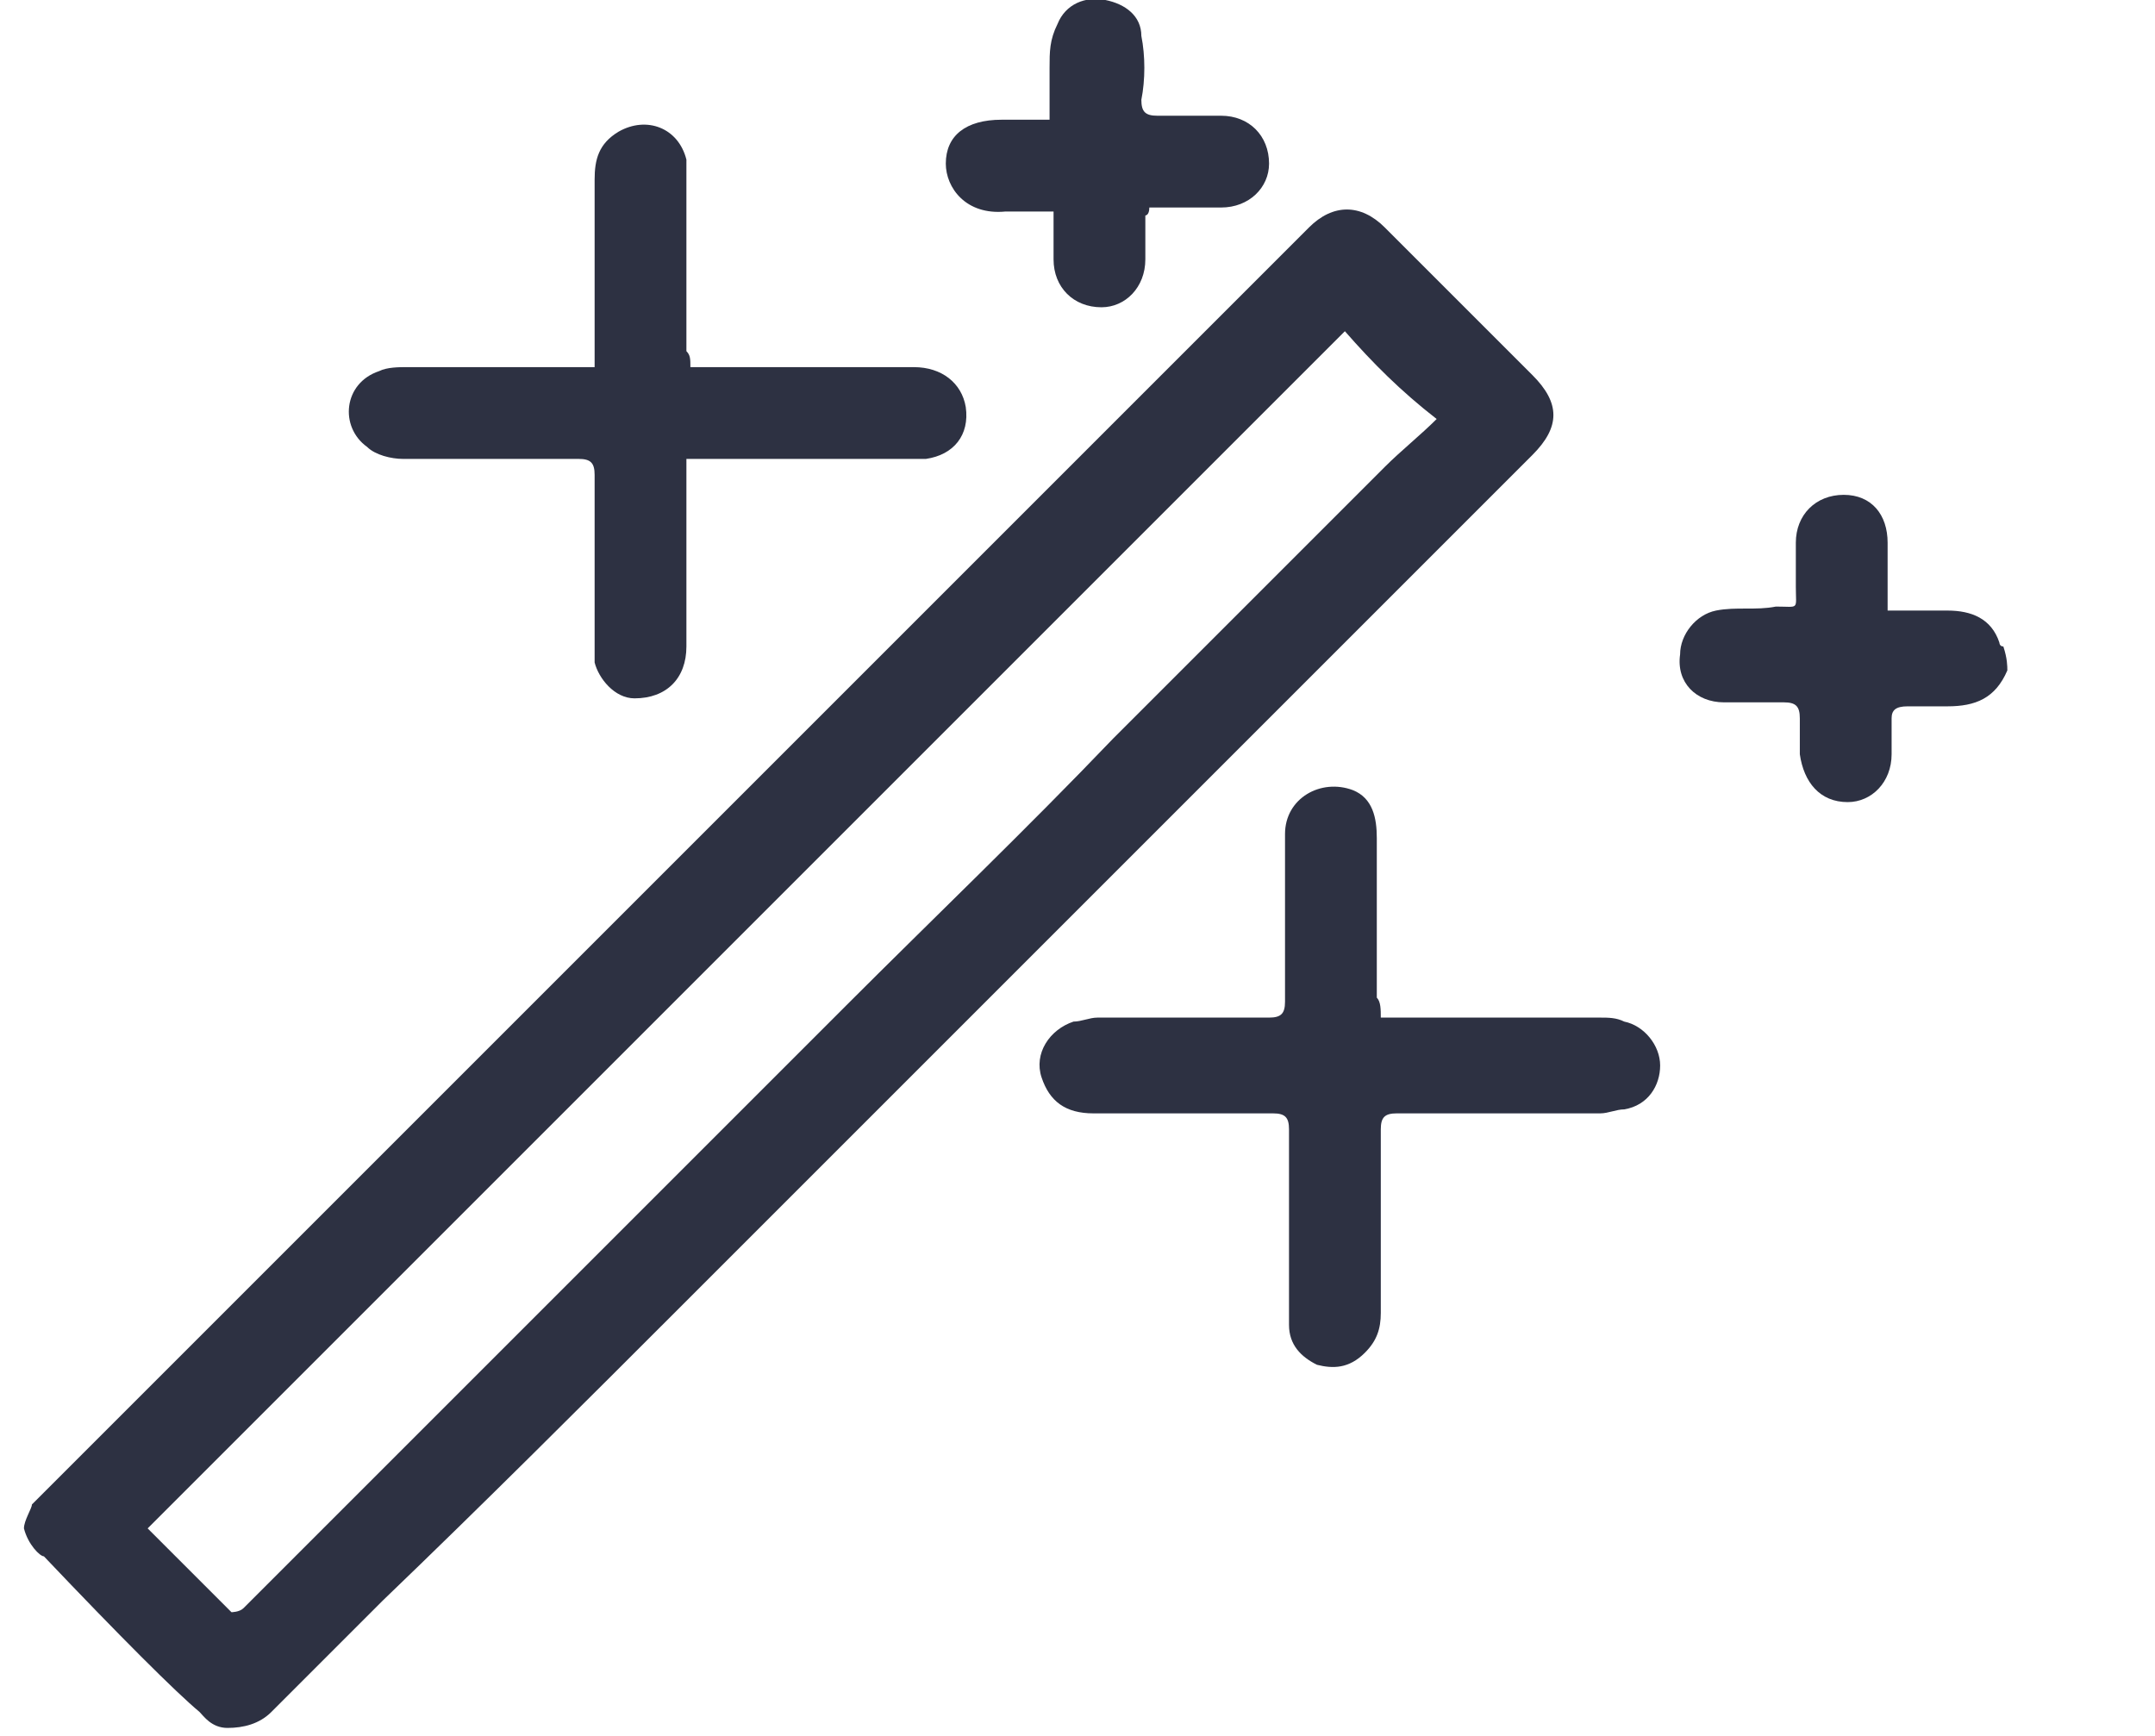 <?xml version="1.0" encoding="utf-8"?>
<!-- Generator: Adobe Illustrator 21.0.2, SVG Export Plug-In . SVG Version: 6.00 Build 0)  -->
<svg version="1.1" id="Layer_1" xmlns="http://www.w3.org/2000/svg" xmlns:xlink="http://www.w3.org/1999/xlink" x="0px" y="0px"
	 viewBox="0 0 54 43.5" style="enable-background:new 0 0 54 43.5;" xml:space="preserve">
<style type="text/css">
	.st0{fill:#2D3142;}
</style>
<path class="st0" d="M0.8,37.7c1.3-1.3,3.2-3.2,5.5-5.5c2.1-2.1,3.7-3.7,9.8-9.8c2.9-2.9,5.7-5.7,8.6-8.6c2.6-2.6,5.2-5.2,7.9-7.9
	c0.1-0.1,0.1-0.1,0.2-0.2c0.6-0.6,1.3-0.6,1.9,0c0.5,0.5,1.1,1.1,1.6,1.6c0.7,0.7,1.4,1.4,2.1,2.1c0.7,0.7,0.7,1.3,0,2
	c-2.4,2.4-4.7,4.7-7.1,7.1c-2.4,2.4-4.7,4.7-7.1,7.1c-2.4,2.4-4.7,4.7-7.1,7.1c-2.5,2.5-5,5-7.5,7.4c-0.9,0.9-1.9,1.9-2.8,2.8
	c-0.3,0.3-0.7,0.4-1.1,0.4c-0.4,0-0.6-0.3-0.7-0.4c-0.6-0.5-2-1.9-3.9-3.9c-0.1,0-0.4-0.3-0.5-0.7C0.6,38.1,0.8,37.8,0.8,37.7z
	 M33.7,8.3c-10,10-20,20-30,30c0,0,0,0,0,0c0.7,0.7,1.4,1.4,2.1,2.1c0,0,0.2,0,0.3-0.1c1-1,1.9-1.9,2.9-2.9c2-2,3.9-3.9,5.9-5.9
	c2.1-2.1,4.2-4.2,6.3-6.3c2.2-2.2,4.5-4.4,6.7-6.7c2.3-2.3,4.5-4.5,6.8-6.8c0.4-0.4,0.9-0.8,1.3-1.2C35.1,9.8,34.4,9.1,33.7,8.3z"/>
<path class="st0" d="M50.3,16.8c-0.3,0.7-0.8,0.9-1.5,0.9c-0.3,0-0.7,0-1,0c-0.3,0-0.4,0.1-0.4,0.3c0,0.3,0,0.6,0,0.9
	c0,0.7-0.5,1.2-1.1,1.2c-0.7,0-1.1-0.5-1.2-1.2c0-0.3,0-0.6,0-0.9c0-0.3-0.1-0.4-0.4-0.4c-0.5,0-1,0-1.5,0c-0.7,0-1.2-0.5-1.1-1.2
	c0-0.5,0.4-1,0.9-1.1c0.5-0.1,1,0,1.5-0.1c0.6,0,0.5,0.1,0.5-0.5c0-0.4,0-0.8,0-1.1c0-0.7,0.5-1.2,1.2-1.2c0.7,0,1.1,0.5,1.1,1.2
	c0,0.5,0,1.1,0,1.7c0.5,0,1,0,1.5,0c0.6,0,1.1,0.2,1.3,0.8c0,0,0,0.1,0.1,0.1C50.3,16.5,50.3,16.7,50.3,16.8z"/>
<path class="st0" d="M17.3,9.2c0.2,0,0.3,0,0.4,0c1.7,0,3.5,0,5.2,0c0.7,0,1.2,0.4,1.3,1c0.1,0.7-0.3,1.2-1,1.3c-0.2,0-0.3,0-0.5,0
	c-1.7,0-3.3,0-5,0c-0.1,0-0.3,0-0.5,0c0,0.2,0,0.3,0,0.4c0,1.4,0,2.9,0,4.3c0,0.8-0.5,1.3-1.3,1.3c-0.5,0-0.9-0.5-1-0.9
	c0-0.2,0-0.3,0-0.5c0-1.4,0-2.8,0-4.2c0-0.3-0.1-0.4-0.4-0.4c-1.5,0-2.9,0-4.4,0c-0.3,0-0.7-0.1-0.9-0.3c-0.7-0.5-0.6-1.6,0.3-1.9
	c0.2-0.1,0.5-0.1,0.7-0.1c1.4,0,2.8,0,4.2,0c0.1,0,0.3,0,0.5,0c0-0.2,0-0.3,0-0.4c0-1.4,0-2.8,0-4.3c0-0.5,0.1-0.9,0.6-1.2
	c0.7-0.4,1.5-0.1,1.7,0.7c0,0.2,0,0.4,0,0.6c0,1.4,0,2.8,0,4.2C17.3,8.9,17.3,9,17.3,9.2z"/>
<path class="st0" d="M34.6,25.5c0.2,0,0.3,0,0.5,0c1.7,0,3.3,0,5,0c0.2,0,0.4,0,0.6,0.1c0.5,0.1,0.9,0.6,0.9,1.1
	c0,0.5-0.3,1-0.9,1.1c-0.2,0-0.4,0.1-0.6,0.1c-1.7,0-3.4,0-5.1,0c-0.3,0-0.4,0.1-0.4,0.4c0,1.5,0,3,0,4.6c0,0.4-0.1,0.7-0.4,1
	c-0.4,0.4-0.8,0.4-1.2,0.3c-0.4-0.2-0.7-0.5-0.7-1c0-0.6,0-1.1,0-1.7c0-1.1,0-2.2,0-3.2c0-0.3-0.1-0.4-0.4-0.4c-1.5,0-3,0-4.5,0
	c-0.7,0-1.1-0.3-1.3-0.9c-0.2-0.6,0.2-1.2,0.8-1.4c0.2,0,0.4-0.1,0.6-0.1c1.4,0,2.9,0,4.3,0c0.3,0,0.4-0.1,0.4-0.4
	c0-1.4,0-2.8,0-4.2c0-0.9,0.9-1.4,1.7-1.1c0.5,0.2,0.6,0.7,0.6,1.2c0,1.3,0,2.6,0,4C34.6,25.1,34.6,25.3,34.6,25.5z"/>
<path class="st0" d="M28.7,5.4c0,0.4,0,0.7,0,1.1c0,0.7-0.5,1.2-1.1,1.2c-0.7,0-1.2-0.5-1.2-1.2c0-0.4,0-0.8,0-1.2
	c-0.4,0-0.8,0-1.2,0c-1,0.1-1.5-0.6-1.5-1.2c0-0.7,0.5-1.1,1.4-1.1c0.4,0,0.8,0,1.2,0c0-0.4,0-0.8,0-1.3c0-0.4,0-0.7,0.2-1.1
	c0.2-0.5,0.7-0.7,1.2-0.6c0.5,0.1,0.9,0.4,0.9,0.9c0.1,0.5,0.1,1.1,0,1.6c0,0.3,0.1,0.4,0.4,0.4c0.5,0,1,0,1.6,0
	c0.7,0,1.2,0.5,1.2,1.2c0,0.6-0.5,1.1-1.2,1.1c-0.6,0-1.2,0-1.8,0C28.8,5.4,28.7,5.4,28.7,5.4z"/>
<path class="st0" d="M0.7,38.1"/>
</svg>
